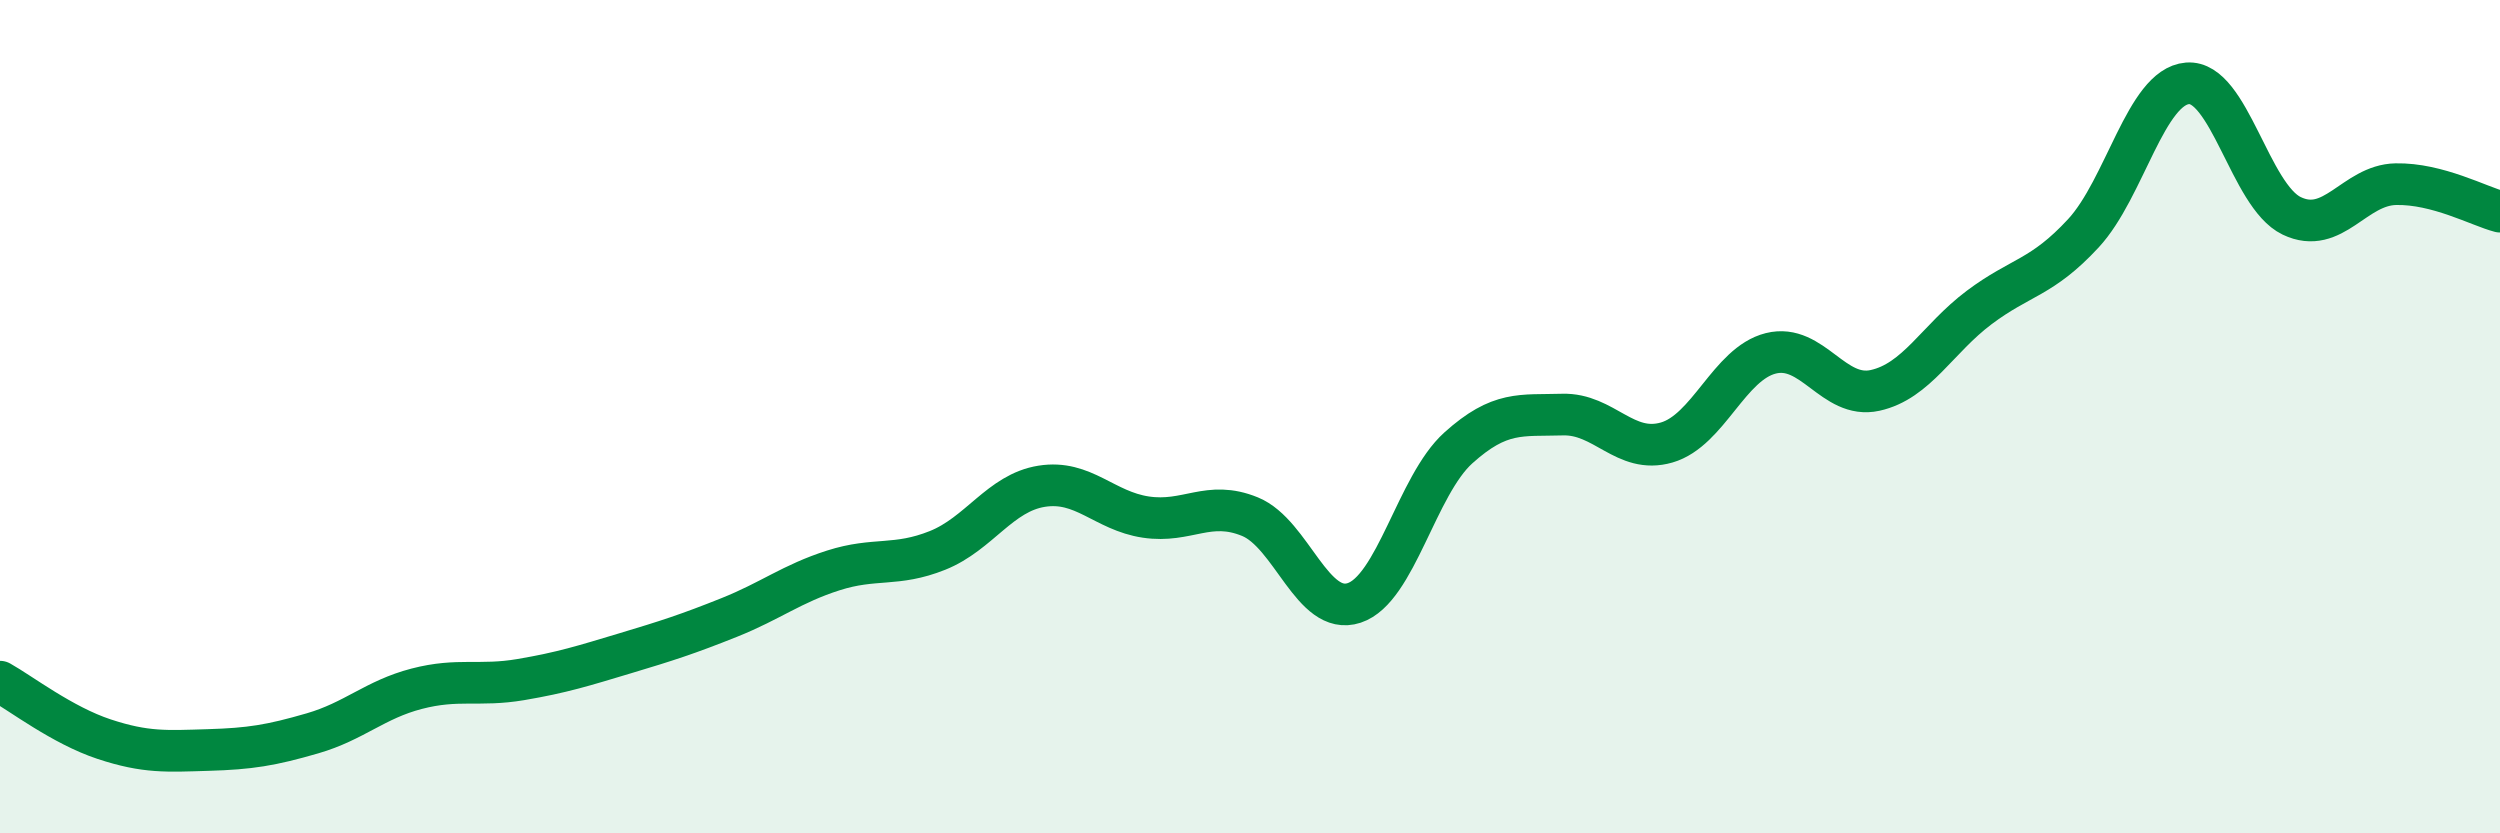 
    <svg width="60" height="20" viewBox="0 0 60 20" xmlns="http://www.w3.org/2000/svg">
      <path
        d="M 0,16.36 C 0.5,16.64 1.5,17.41 2.5,17.74 C 3.5,18.07 4,18.03 5,18 C 6,17.97 6.5,17.89 7.5,17.6 C 8.5,17.31 9,16.79 10,16.53 C 11,16.27 11.5,16.48 12.5,16.31 C 13.5,16.14 14,15.98 15,15.68 C 16,15.38 16.5,15.22 17.5,14.82 C 18.5,14.42 19,14.01 20,13.69 C 21,13.37 21.5,13.61 22.5,13.21 C 23.5,12.81 24,11.83 25,11.67 C 26,11.51 26.5,12.26 27.5,12.41 C 28.5,12.56 29,11.99 30,12.4 C 31,12.81 31.5,14.8 32.5,14.47 C 33.5,14.14 34,11.65 35,10.75 C 36,9.85 36.5,9.98 37.5,9.95 C 38.5,9.92 39,10.91 40,10.62 C 41,10.33 41.5,8.73 42.5,8.48 C 43.5,8.23 44,9.59 45,9.37 C 46,9.15 46.5,8.13 47.5,7.38 C 48.5,6.63 49,6.68 50,5.6 C 51,4.52 51.5,2.08 52.5,2 C 53.5,1.92 54,4.7 55,5.18 C 56,5.66 56.5,4.44 57.5,4.42 C 58.5,4.4 59.5,4.95 60,5.08L60 20L0 20Z"
        fill="#008740"
        opacity="0.1"
        stroke-linecap="round"
        stroke-linejoin="round"
      />
      <path
        d="M 0,16.36 C 0.5,16.64 1.5,17.41 2.5,17.74 C 3.5,18.07 4,18.03 5,18 C 6,17.97 6.5,17.89 7.5,17.6 C 8.5,17.31 9,16.79 10,16.53 C 11,16.27 11.5,16.48 12.5,16.31 C 13.5,16.14 14,15.98 15,15.68 C 16,15.38 16.5,15.22 17.5,14.82 C 18.5,14.42 19,14.01 20,13.69 C 21,13.37 21.5,13.61 22.5,13.21 C 23.5,12.81 24,11.83 25,11.67 C 26,11.51 26.5,12.26 27.5,12.41 C 28.5,12.56 29,11.99 30,12.4 C 31,12.81 31.5,14.8 32.5,14.47 C 33.5,14.14 34,11.65 35,10.75 C 36,9.85 36.5,9.98 37.5,9.95 C 38.5,9.92 39,10.91 40,10.62 C 41,10.33 41.5,8.73 42.5,8.48 C 43.5,8.23 44,9.59 45,9.37 C 46,9.15 46.5,8.13 47.5,7.38 C 48.5,6.63 49,6.68 50,5.6 C 51,4.52 51.5,2.08 52.5,2 C 53.5,1.92 54,4.7 55,5.18 C 56,5.66 56.5,4.44 57.5,4.42 C 58.5,4.4 59.5,4.95 60,5.08"
        stroke="#008740"
        stroke-width="1"
        fill="none"
        stroke-linecap="round"
        stroke-linejoin="round"
      />
    </svg>
  